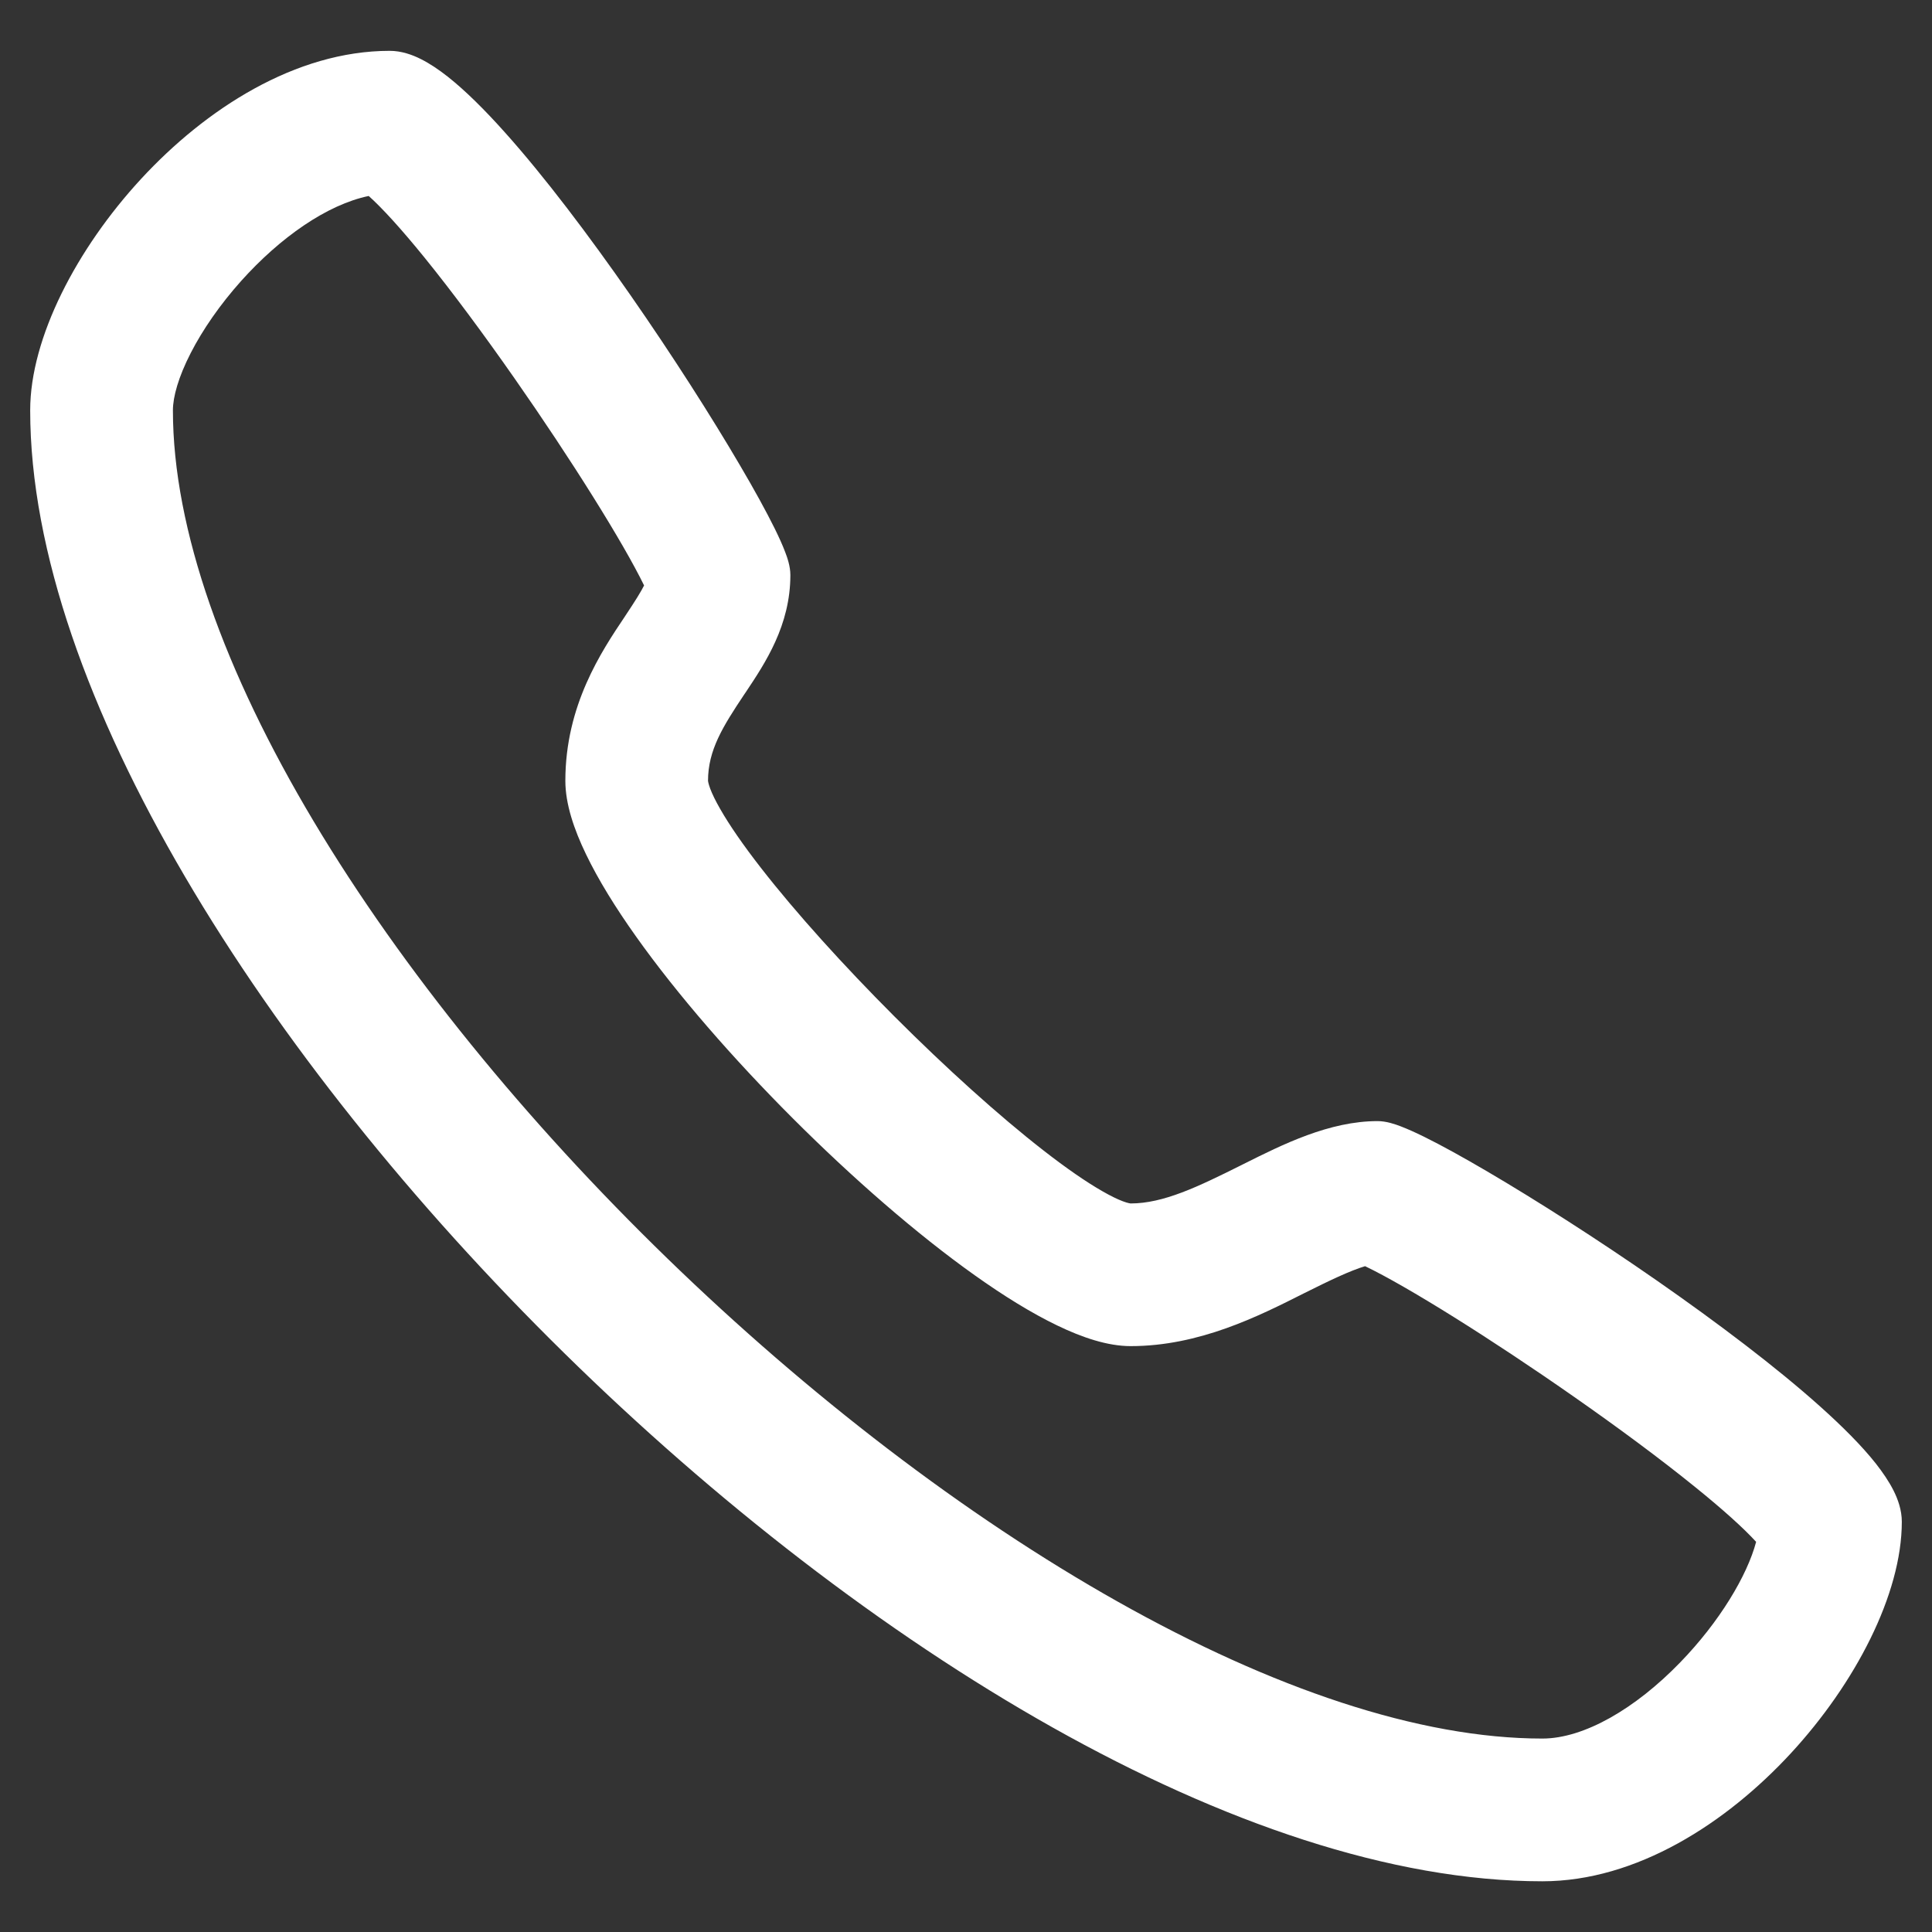 <svg width="32" height="32" viewBox="0 0 32 32" fill="none" xmlns="http://www.w3.org/2000/svg">
<rect x="0" y="0" width="32" height="32" fill="#333333" stroke="none"/>
<path fill-rule="evenodd" clip-rule="evenodd" d="M6.455 0.842C4.893 0.842 3.405 1.806 2.337 2.963C1.274 4.114 0.5 5.594 0.5 6.796C0.5 9.14 1.486 11.83 3.062 14.517C4.643 17.214 6.845 19.954 9.343 22.409C11.84 24.863 14.645 27.044 17.438 28.614C20.224 30.179 23.039 31.16 25.546 31.16C27.107 31.16 28.595 30.196 29.663 29.039C30.726 27.887 31.5 26.407 31.5 25.205C31.5 25.012 31.436 24.833 31.363 24.688C31.287 24.537 31.184 24.387 31.069 24.24C30.837 23.947 30.517 23.627 30.151 23.299C29.416 22.64 28.438 21.903 27.45 21.215C26.461 20.527 25.448 19.881 24.637 19.405C24.232 19.167 23.872 18.969 23.587 18.828C23.444 18.758 23.314 18.699 23.201 18.656C23.11 18.621 22.963 18.569 22.818 18.569C22.017 18.569 21.244 18.956 20.601 19.278L20.601 19.278L20.549 19.304C19.838 19.659 19.268 19.933 18.727 19.933C18.727 19.933 18.688 19.931 18.595 19.896C18.508 19.863 18.396 19.809 18.262 19.732C17.992 19.578 17.661 19.349 17.287 19.058C16.541 18.478 15.662 17.683 14.819 16.84C13.977 15.998 13.182 15.119 12.602 14.373C12.311 13.999 12.082 13.668 11.928 13.398C11.851 13.264 11.797 13.152 11.764 13.065C11.73 12.973 11.727 12.933 11.727 12.933V12.933C11.727 12.424 11.973 12.033 12.325 11.505L12.349 11.47C12.676 10.98 13.091 10.358 13.091 9.524C13.091 9.379 13.039 9.231 13.004 9.141C12.961 9.028 12.902 8.897 12.832 8.755C12.691 8.47 12.493 8.109 12.255 7.705C11.779 6.893 11.133 5.881 10.444 4.891C9.757 3.904 9.02 2.926 8.361 2.191C8.033 1.824 7.713 1.505 7.42 1.273C7.273 1.157 7.123 1.055 6.972 0.979C6.827 0.906 6.648 0.842 6.455 0.842ZM2.864 6.796C2.864 6.575 2.954 6.247 3.158 5.849C3.357 5.46 3.646 5.043 3.992 4.656C4.642 3.93 5.42 3.388 6.107 3.246C6.331 3.446 6.649 3.795 7.031 4.266C7.493 4.836 8.015 5.541 8.523 6.268C9.466 7.617 10.324 8.99 10.668 9.697C10.616 9.801 10.523 9.951 10.361 10.194L10.35 10.211C9.962 10.789 9.364 11.681 9.364 12.933C9.364 13.315 9.507 13.737 9.706 14.149C9.91 14.573 10.197 15.037 10.538 15.516C11.221 16.477 12.147 17.539 13.134 18.526C14.121 19.513 15.183 20.439 16.144 21.122C16.623 21.463 17.087 21.75 17.511 21.954C17.923 22.153 18.345 22.296 18.727 22.296C19.863 22.296 20.843 21.802 21.6 21.42L21.603 21.419L21.604 21.418C22.014 21.213 22.357 21.048 22.61 20.972C23.303 21.304 24.692 22.172 26.06 23.128C26.788 23.636 27.495 24.159 28.067 24.622C28.533 24.998 28.882 25.313 29.087 25.538C28.939 26.096 28.481 26.864 27.826 27.538C27.086 28.301 26.237 28.796 25.546 28.796C23.502 28.796 21.058 27.961 18.513 26.528C15.977 25.101 13.384 23.105 11.053 20.843C8.722 18.581 6.666 16.065 5.196 13.605C3.721 11.135 2.864 8.77 2.864 6.796Z" fill="white"/>
</svg>
